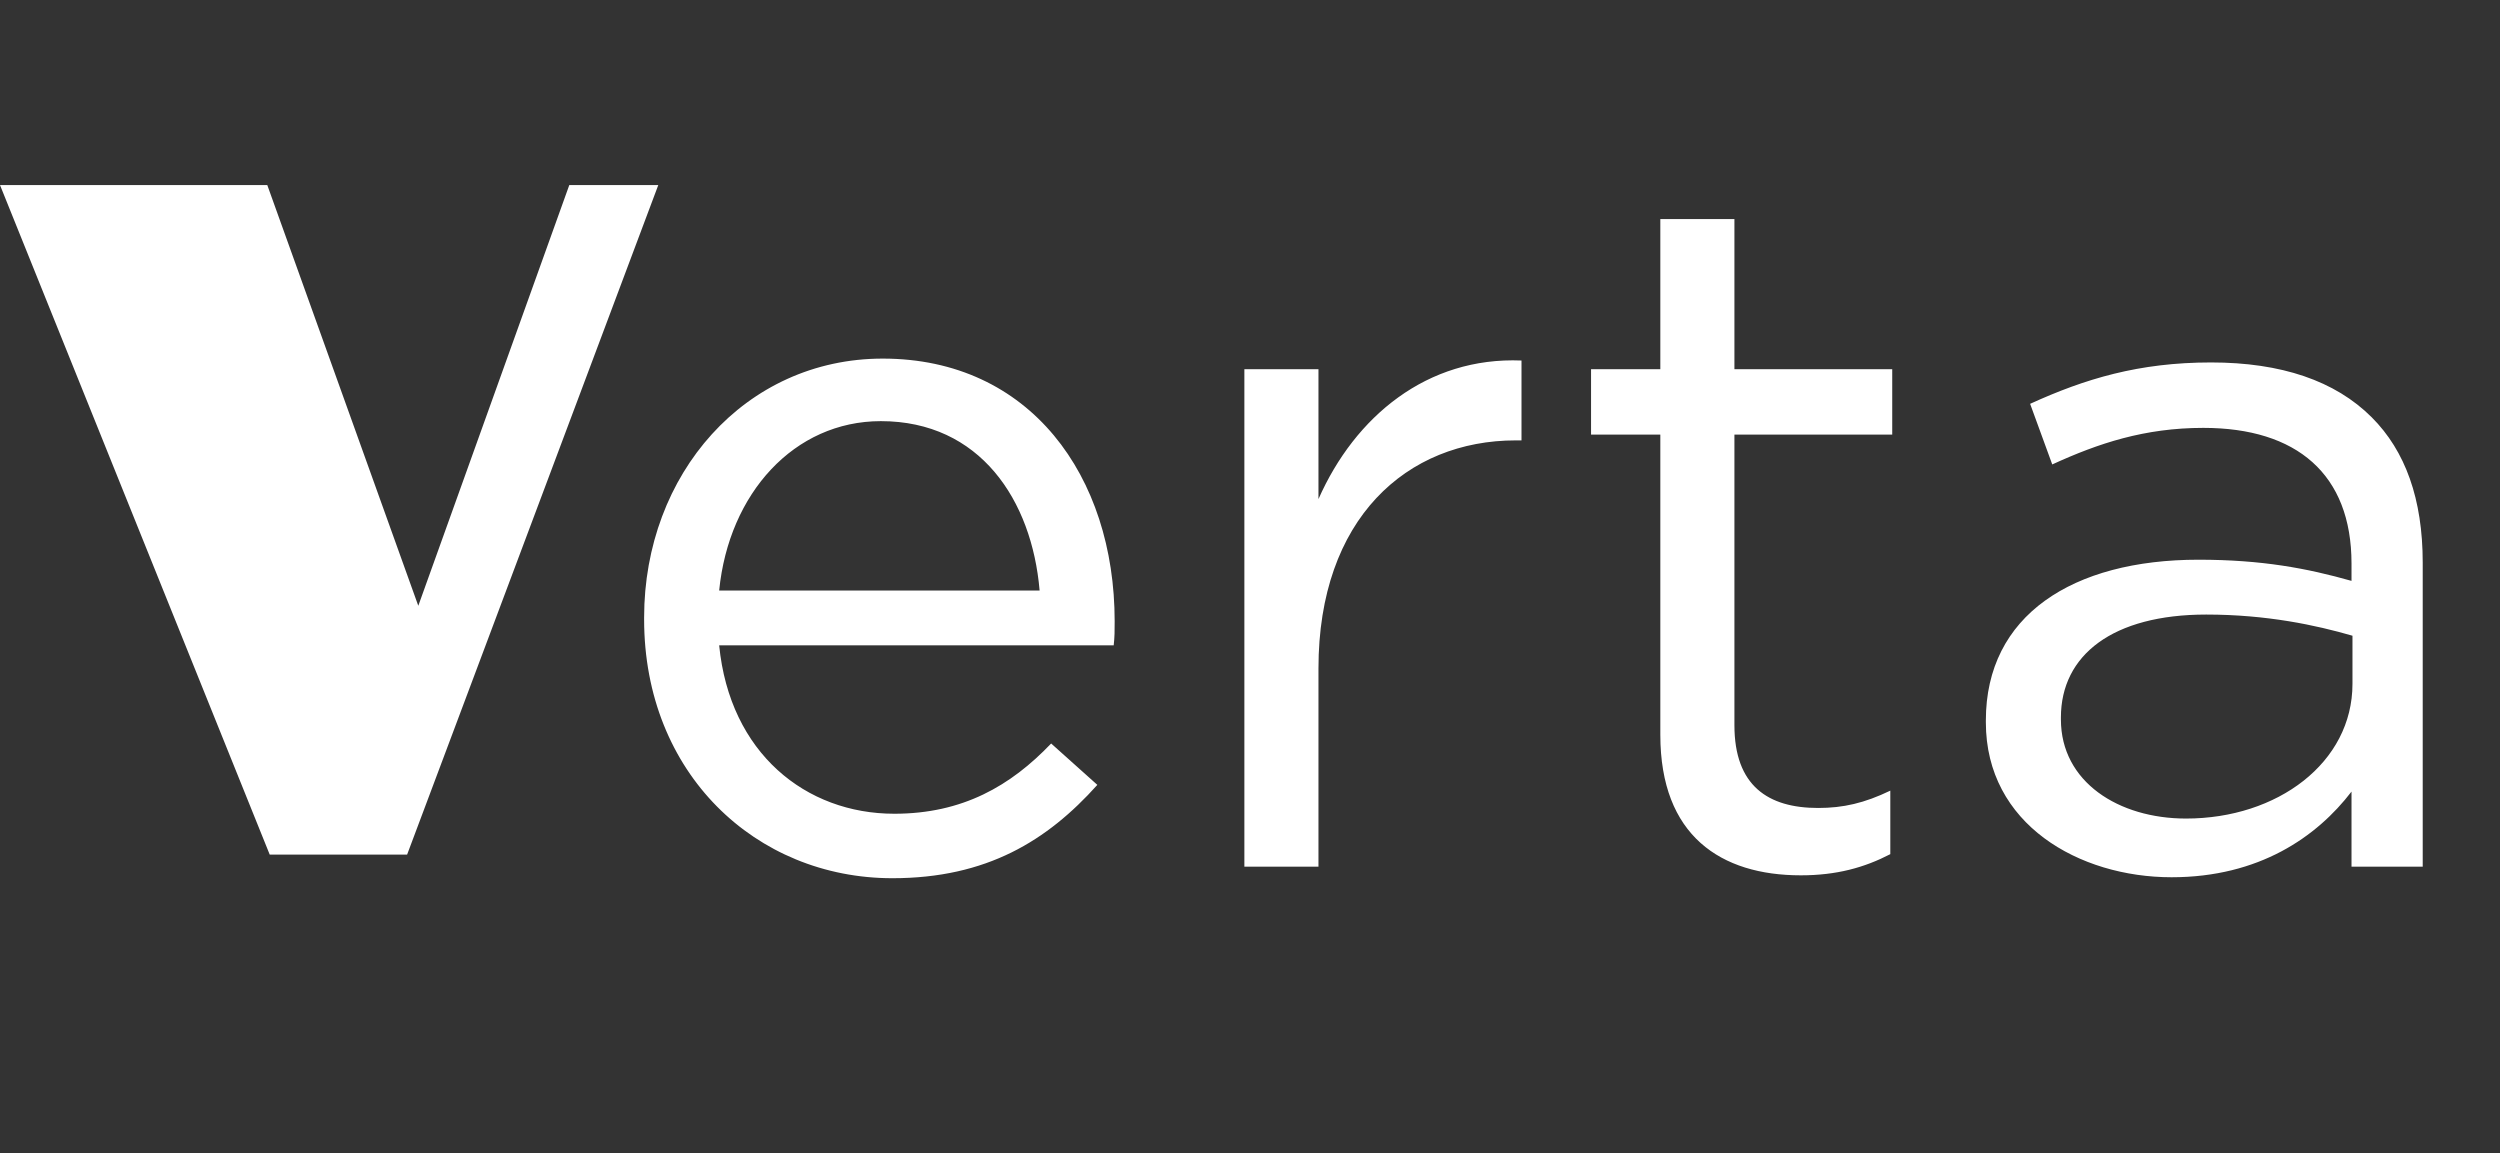 <svg width="750" height="346" viewBox="0 0 750 346" fill="none" xmlns="http://www.w3.org/2000/svg">
<rect x="0" y="0" width="750" height="346" fill="#333333" stroke="none"/>
<path d="M80.918 256.386L0 55.515H80.184L125.487 181.736L170.789 55.515L197.487 55.515L122.132 256.386H80.918Z" fill="white"/>
<path d="M267.714 263.464C226.722 263.464 193.236 231.998 193.236 185.81V185.233C193.236 142.22 223.547 107.579 264.827 107.579C308.995 107.579 334.398 142.797 334.398 186.387C334.398 189.274 334.398 191.006 334.11 193.604H215.752C218.928 225.936 241.733 244.123 268.292 244.123C288.788 244.123 303.221 235.751 315.346 223.049L329.202 235.463C314.191 252.206 296.004 263.464 267.714 263.464ZM215.752 177.15H311.882C309.572 150.014 293.984 126.343 264.25 126.343C238.269 126.343 218.639 147.994 215.752 177.15ZM373.311 260V110.754H395.539V149.726C406.509 124.899 428.16 107.001 456.45 108.156V132.116H454.718C422.097 132.116 395.539 155.499 395.539 200.533V260H373.311ZM540.245 262.598C516.285 262.598 498.098 250.762 498.098 220.451V130.384H477.314V110.754H498.098V65.721H520.326V110.754H567.669V130.384H520.326V217.565C520.326 235.751 530.43 242.391 545.441 242.391C552.947 242.391 559.298 240.947 567.092 237.195V256.247C559.298 260.289 550.926 262.598 540.245 262.598ZM651.471 263.175C623.758 263.175 595.757 247.298 595.757 216.699V216.121C595.757 184.655 621.737 167.912 659.554 167.912C678.607 167.912 692.175 170.51 705.454 174.263V169.067C705.454 142.22 688.999 128.364 660.997 128.364C643.388 128.364 629.532 132.982 615.675 139.333L609.036 121.147C625.49 113.641 641.656 108.734 663.307 108.734C684.38 108.734 700.546 114.218 711.516 125.188C721.62 135.292 726.816 149.726 726.816 168.778V260H705.454V237.483C695.061 251.051 677.741 263.175 651.471 263.175ZM655.801 245.566C683.226 245.566 705.742 228.823 705.742 205.151V190.718C694.773 187.542 680.05 184.367 661.864 184.367C633.862 184.367 618.273 196.491 618.273 215.255V215.832C618.273 234.596 635.594 245.566 655.801 245.566Z" fill="white"/>
</svg>
